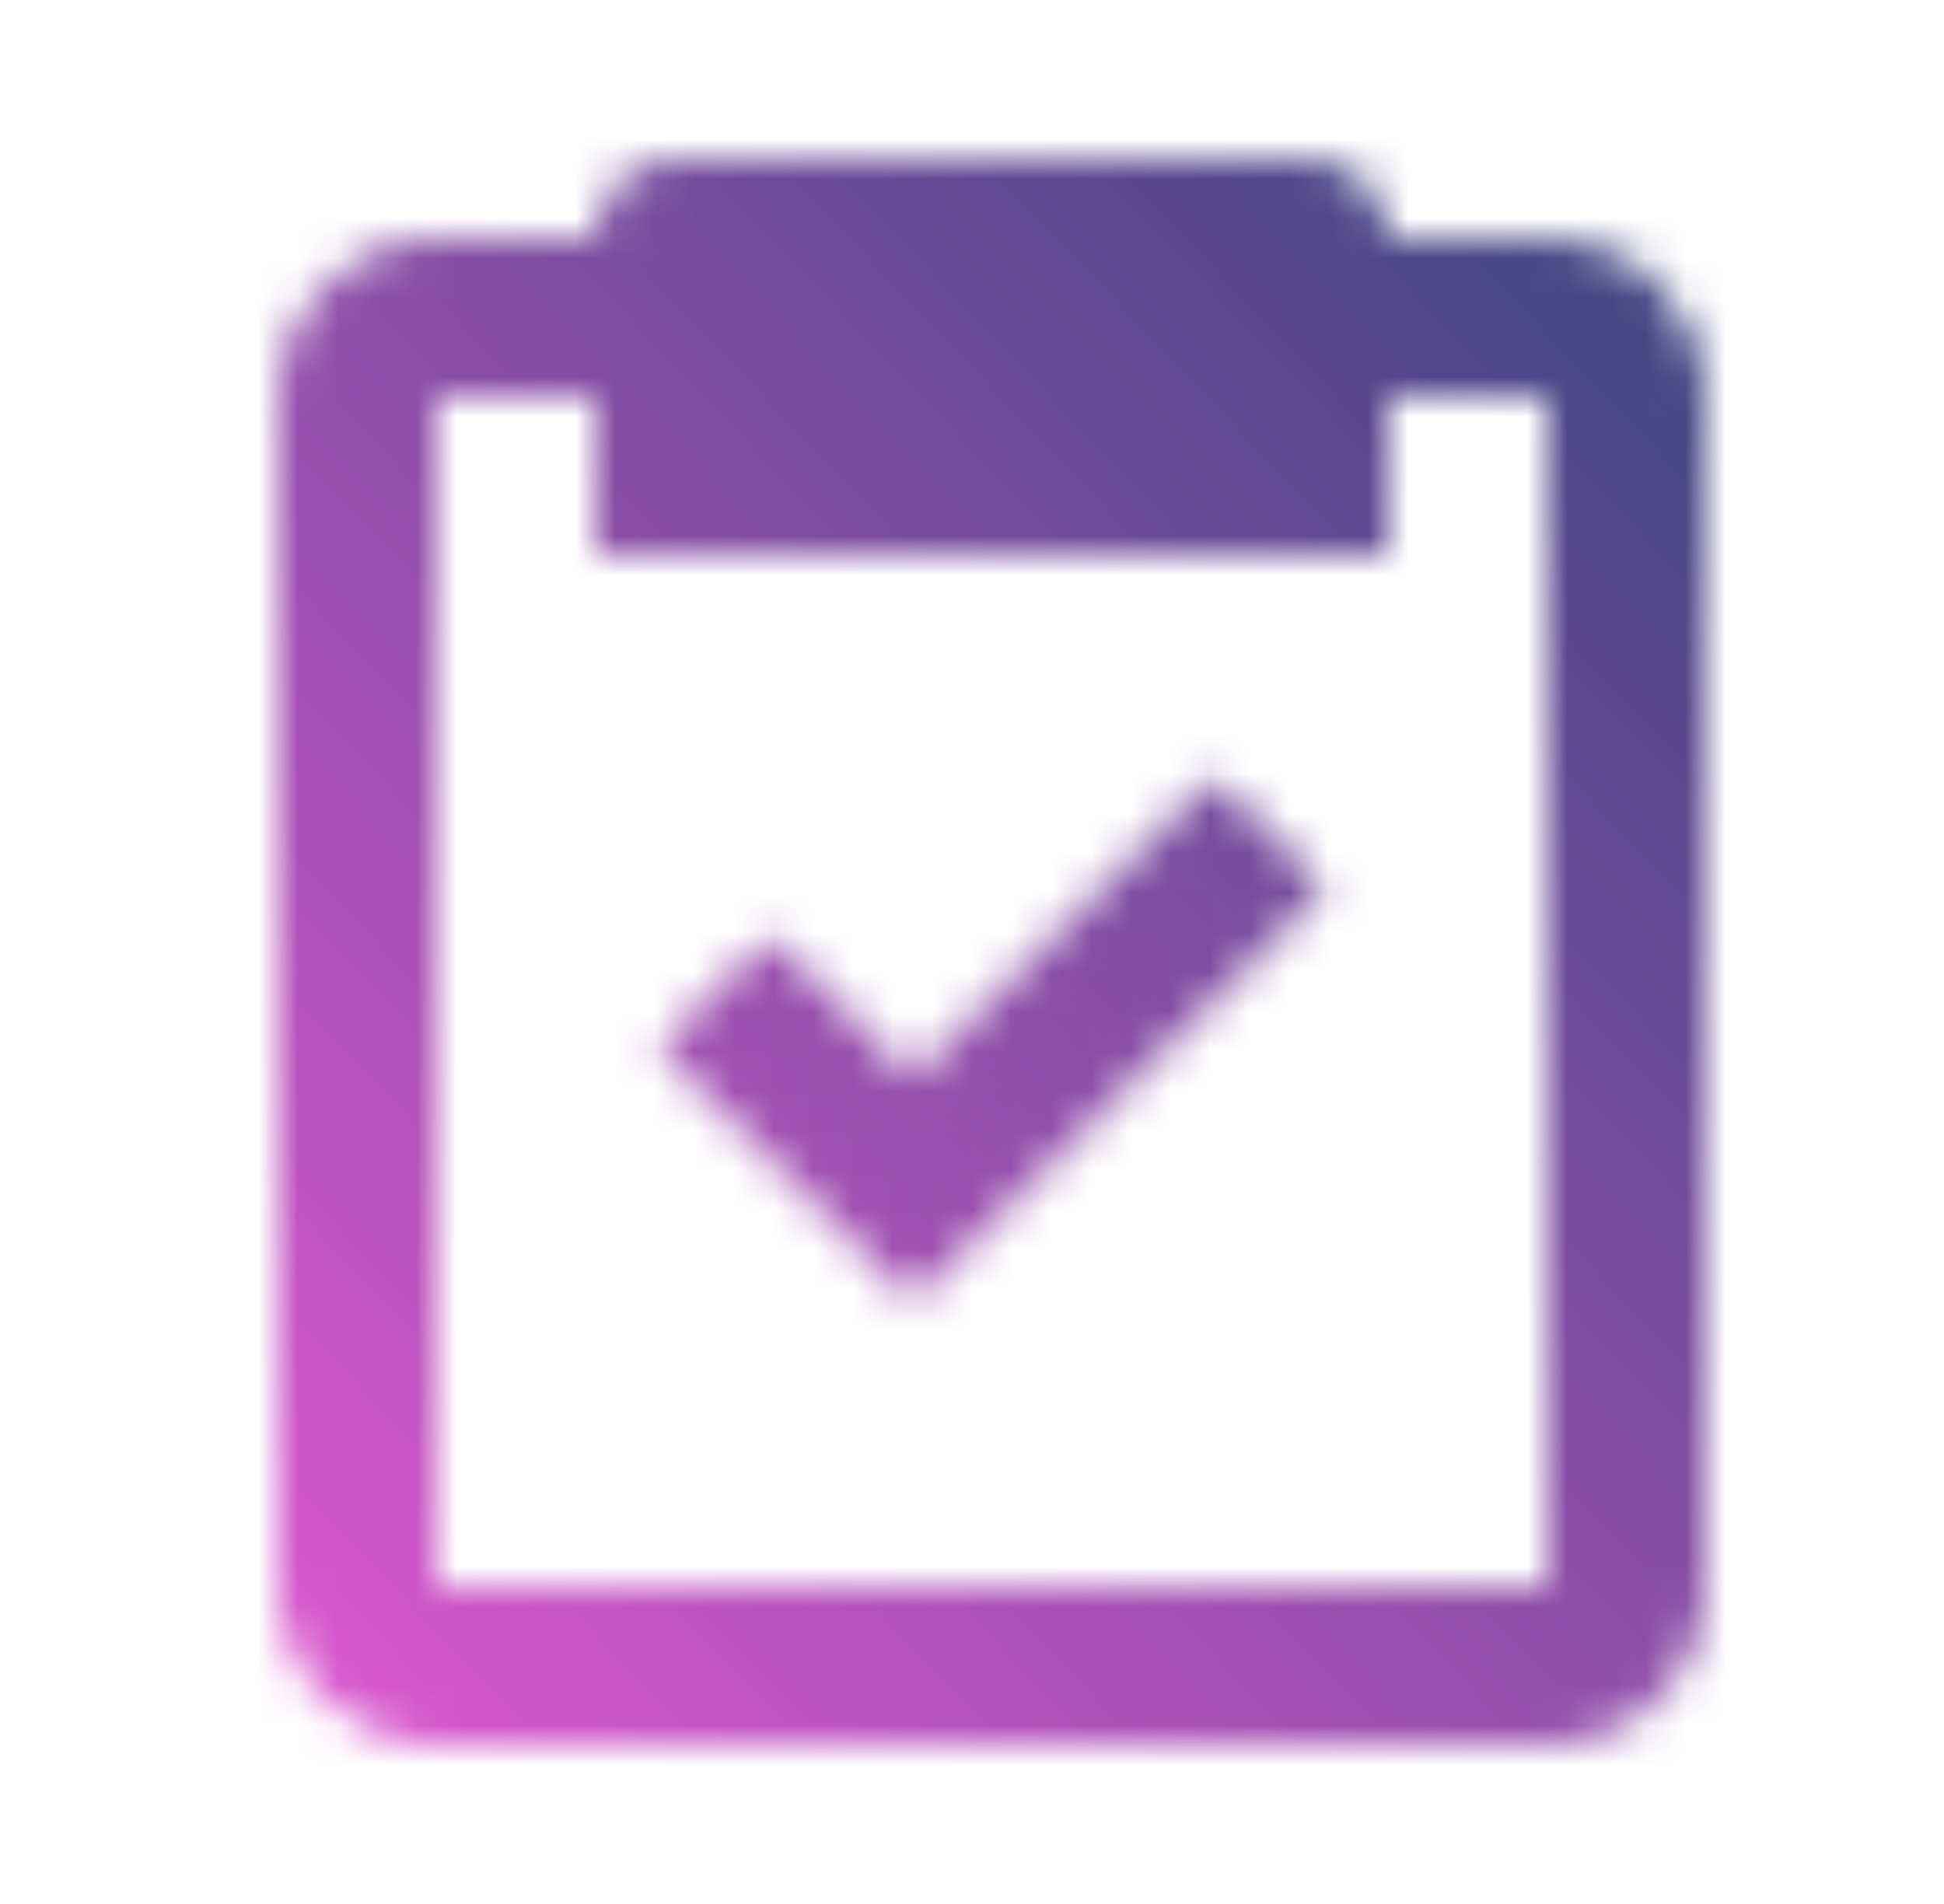 <svg width="49" height="48" viewBox="0 0 49 48" fill="none" xmlns="http://www.w3.org/2000/svg">
<mask id="mask0_5860_5301" style="mask-type:alpha" maskUnits="userSpaceOnUse" x="7" y="4" width="36" height="40">
<path d="M11 44H39C41.206 44 43 42.206 43 40V10C43 7.794 41.206 6 39 6H35C35 5.47 34.789 4.961 34.414 4.586C34.039 4.211 33.53 4 33 4H17C16.47 4 15.961 4.211 15.586 4.586C15.211 4.961 15 5.47 15 6H11C8.794 6 7 7.794 7 10V40C7 42.206 8.794 44 11 44ZM11 10H15V14H35V10H39V40H11V10Z" fill="white"/>
<path d="M23 27.172L19.414 23.586L16.586 26.414L23 32.828L33.414 22.414L30.586 19.586L23 27.172Z" fill="white"/>
</mask>
<g mask="url(#mask0_5860_5301)">
<rect y="-1" width="50" height="50" fill="url(#paint0_linear_5860_5301)"/>
</g>
<defs>
<linearGradient id="paint0_linear_5860_5301" x1="-8.93953e-07" y1="46.5" x2="50" y2="-1" gradientUnits="userSpaceOnUse">
<stop stop-color="#F259D9"/>
<stop offset="1" stop-color="#1F4272"/>
</linearGradient>
</defs>
</svg>
